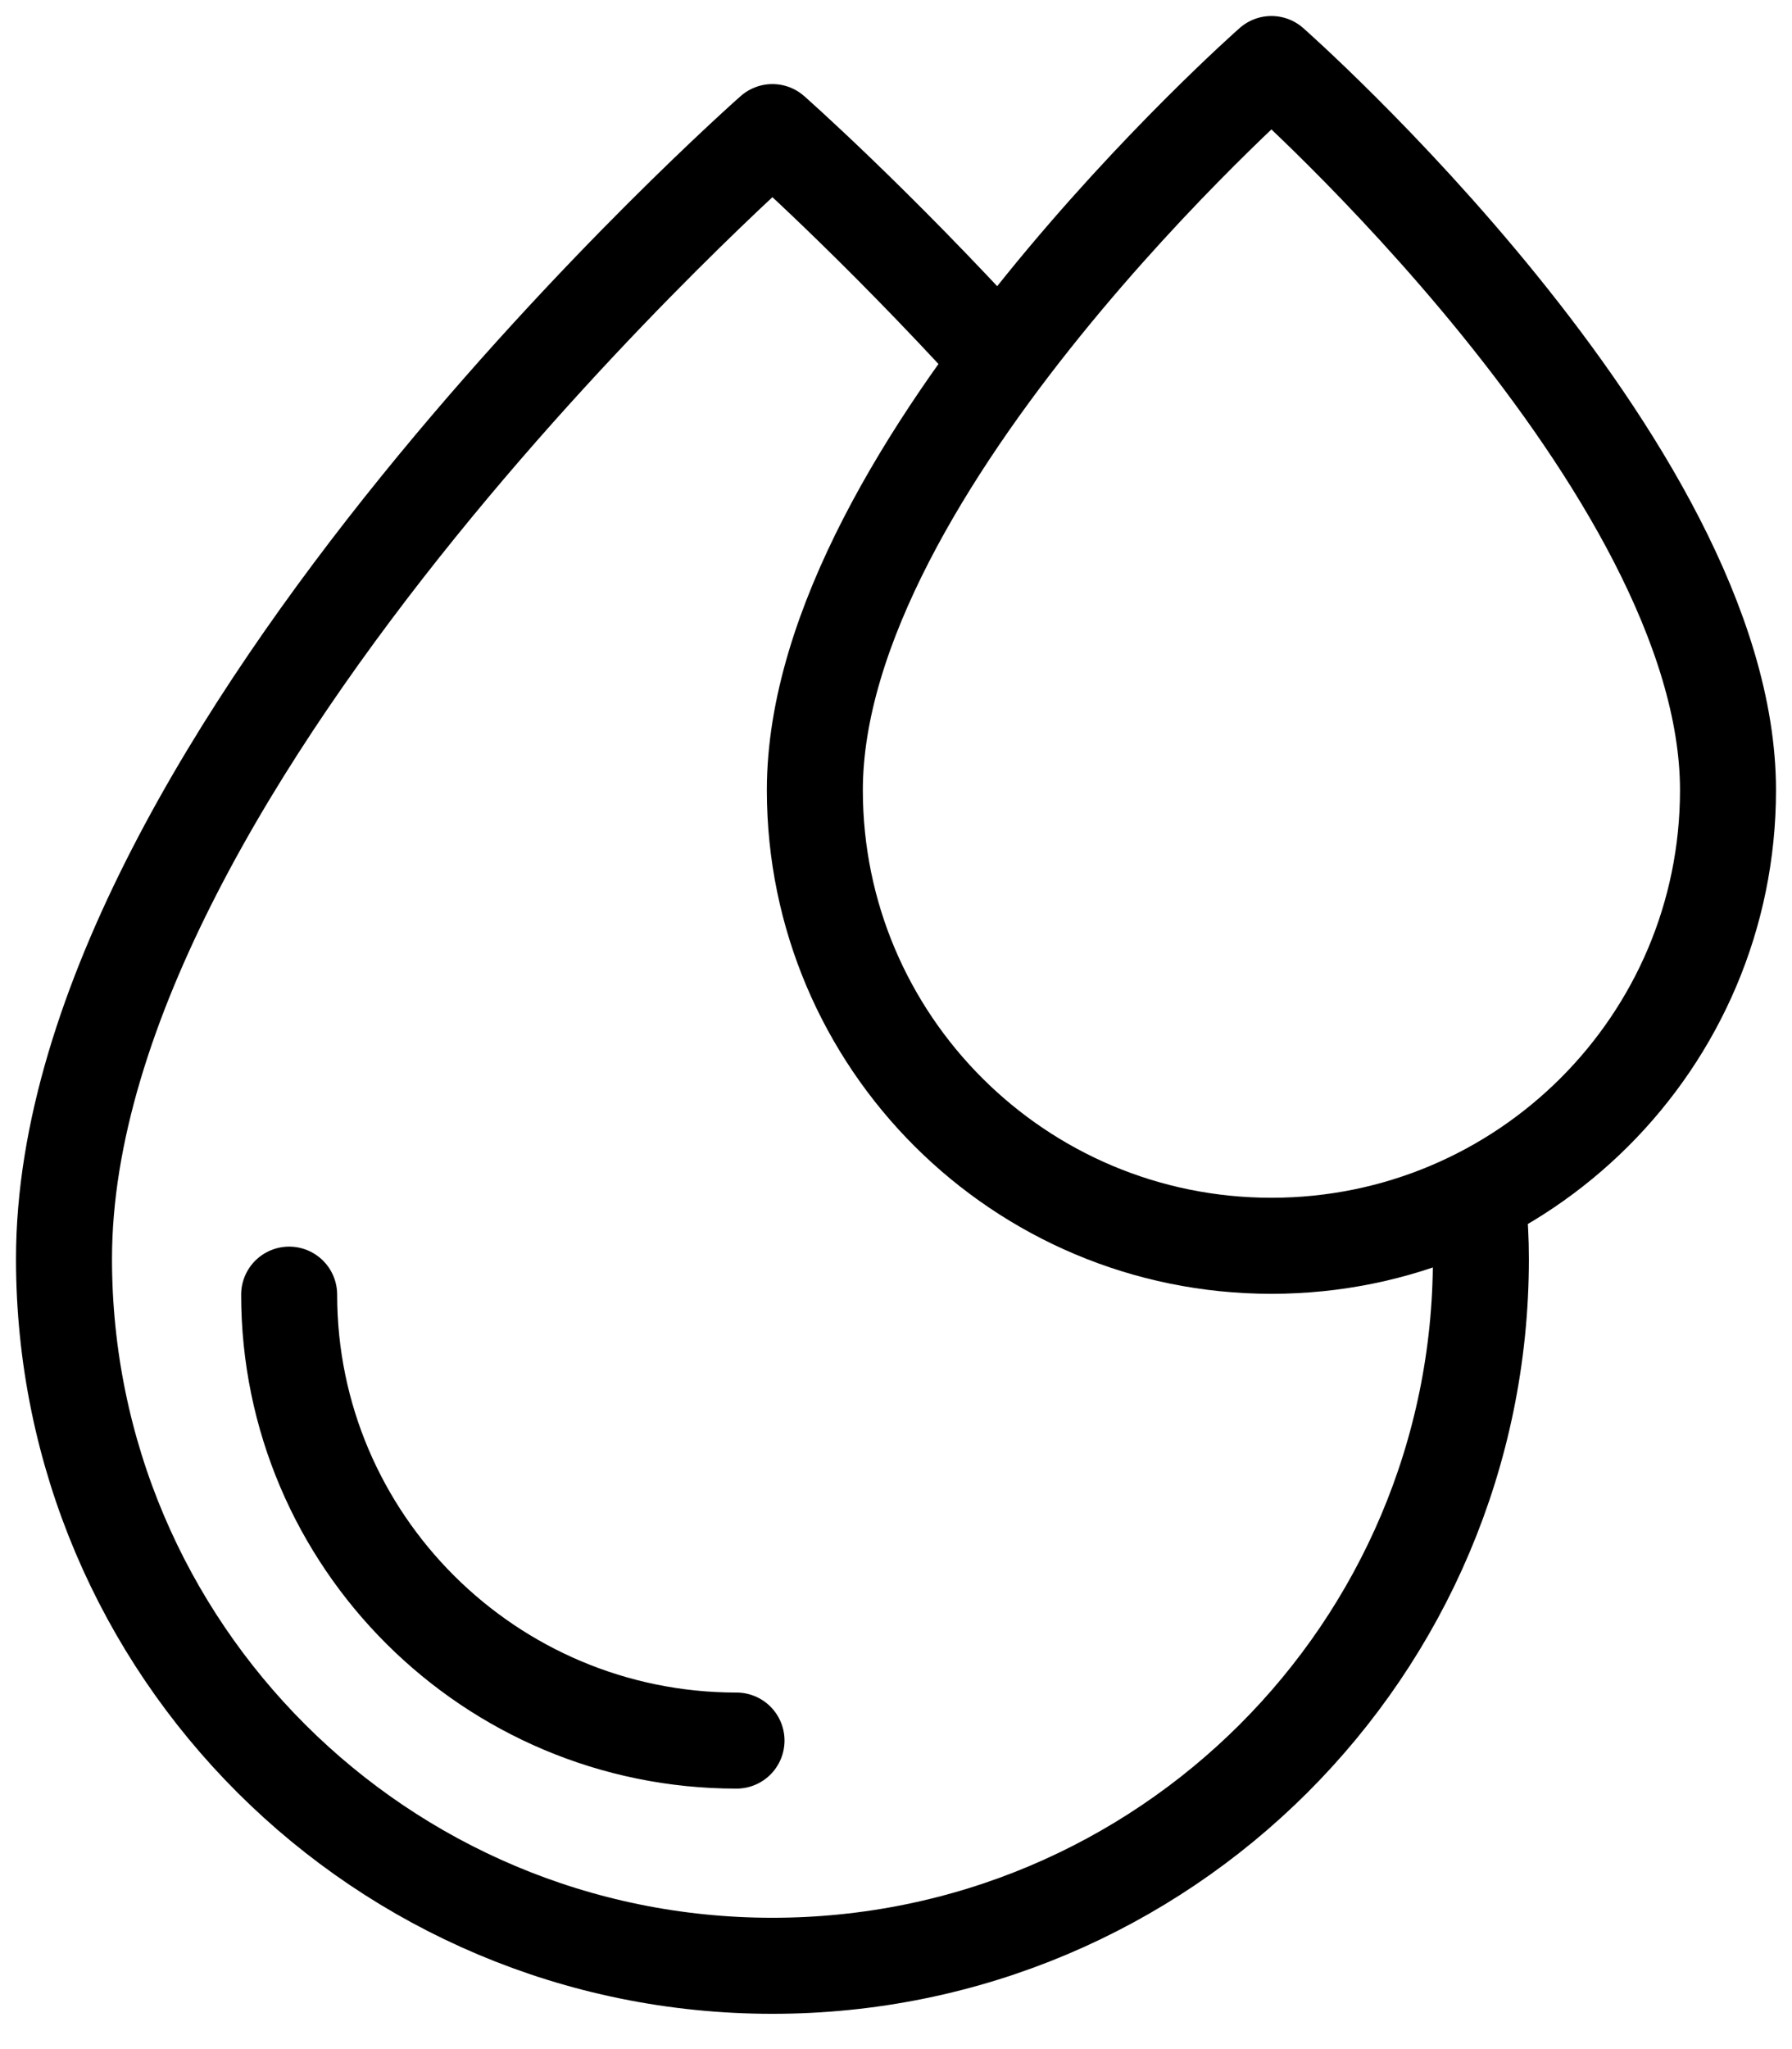 <svg width="28" height="32" viewBox="0 0 28 32" fill="none" xmlns="http://www.w3.org/2000/svg">
<path d="M23.096 18.794C23.124 19.084 23.139 19.373 23.139 19.659C23.139 25.756 18.183 30.699 12.069 30.699C5.956 30.699 1 25.756 1 19.659C1 11.811 12.069 2.063 12.069 2.063C12.069 2.063 13.647 3.452 15.61 5.604" stroke="black" stroke-width="1.5" stroke-miterlimit="10" stroke-linecap="round" stroke-linejoin="round"/>
<path d="M11.508 27.182C7.653 27.182 4.518 24.058 4.518 20.218" stroke="black" stroke-width="1.5" stroke-miterlimit="10" stroke-linecap="round" stroke-linejoin="round"/>
<path d="M27 12.34C27 16.269 23.806 19.455 19.866 19.455C15.926 19.455 12.732 16.269 12.732 12.34C12.732 7.282 19.866 1 19.866 1C19.866 1 27 7.282 27 12.34Z" stroke="black" stroke-width="1.5" stroke-miterlimit="10" stroke-linecap="round" stroke-linejoin="round"/>
</svg>
